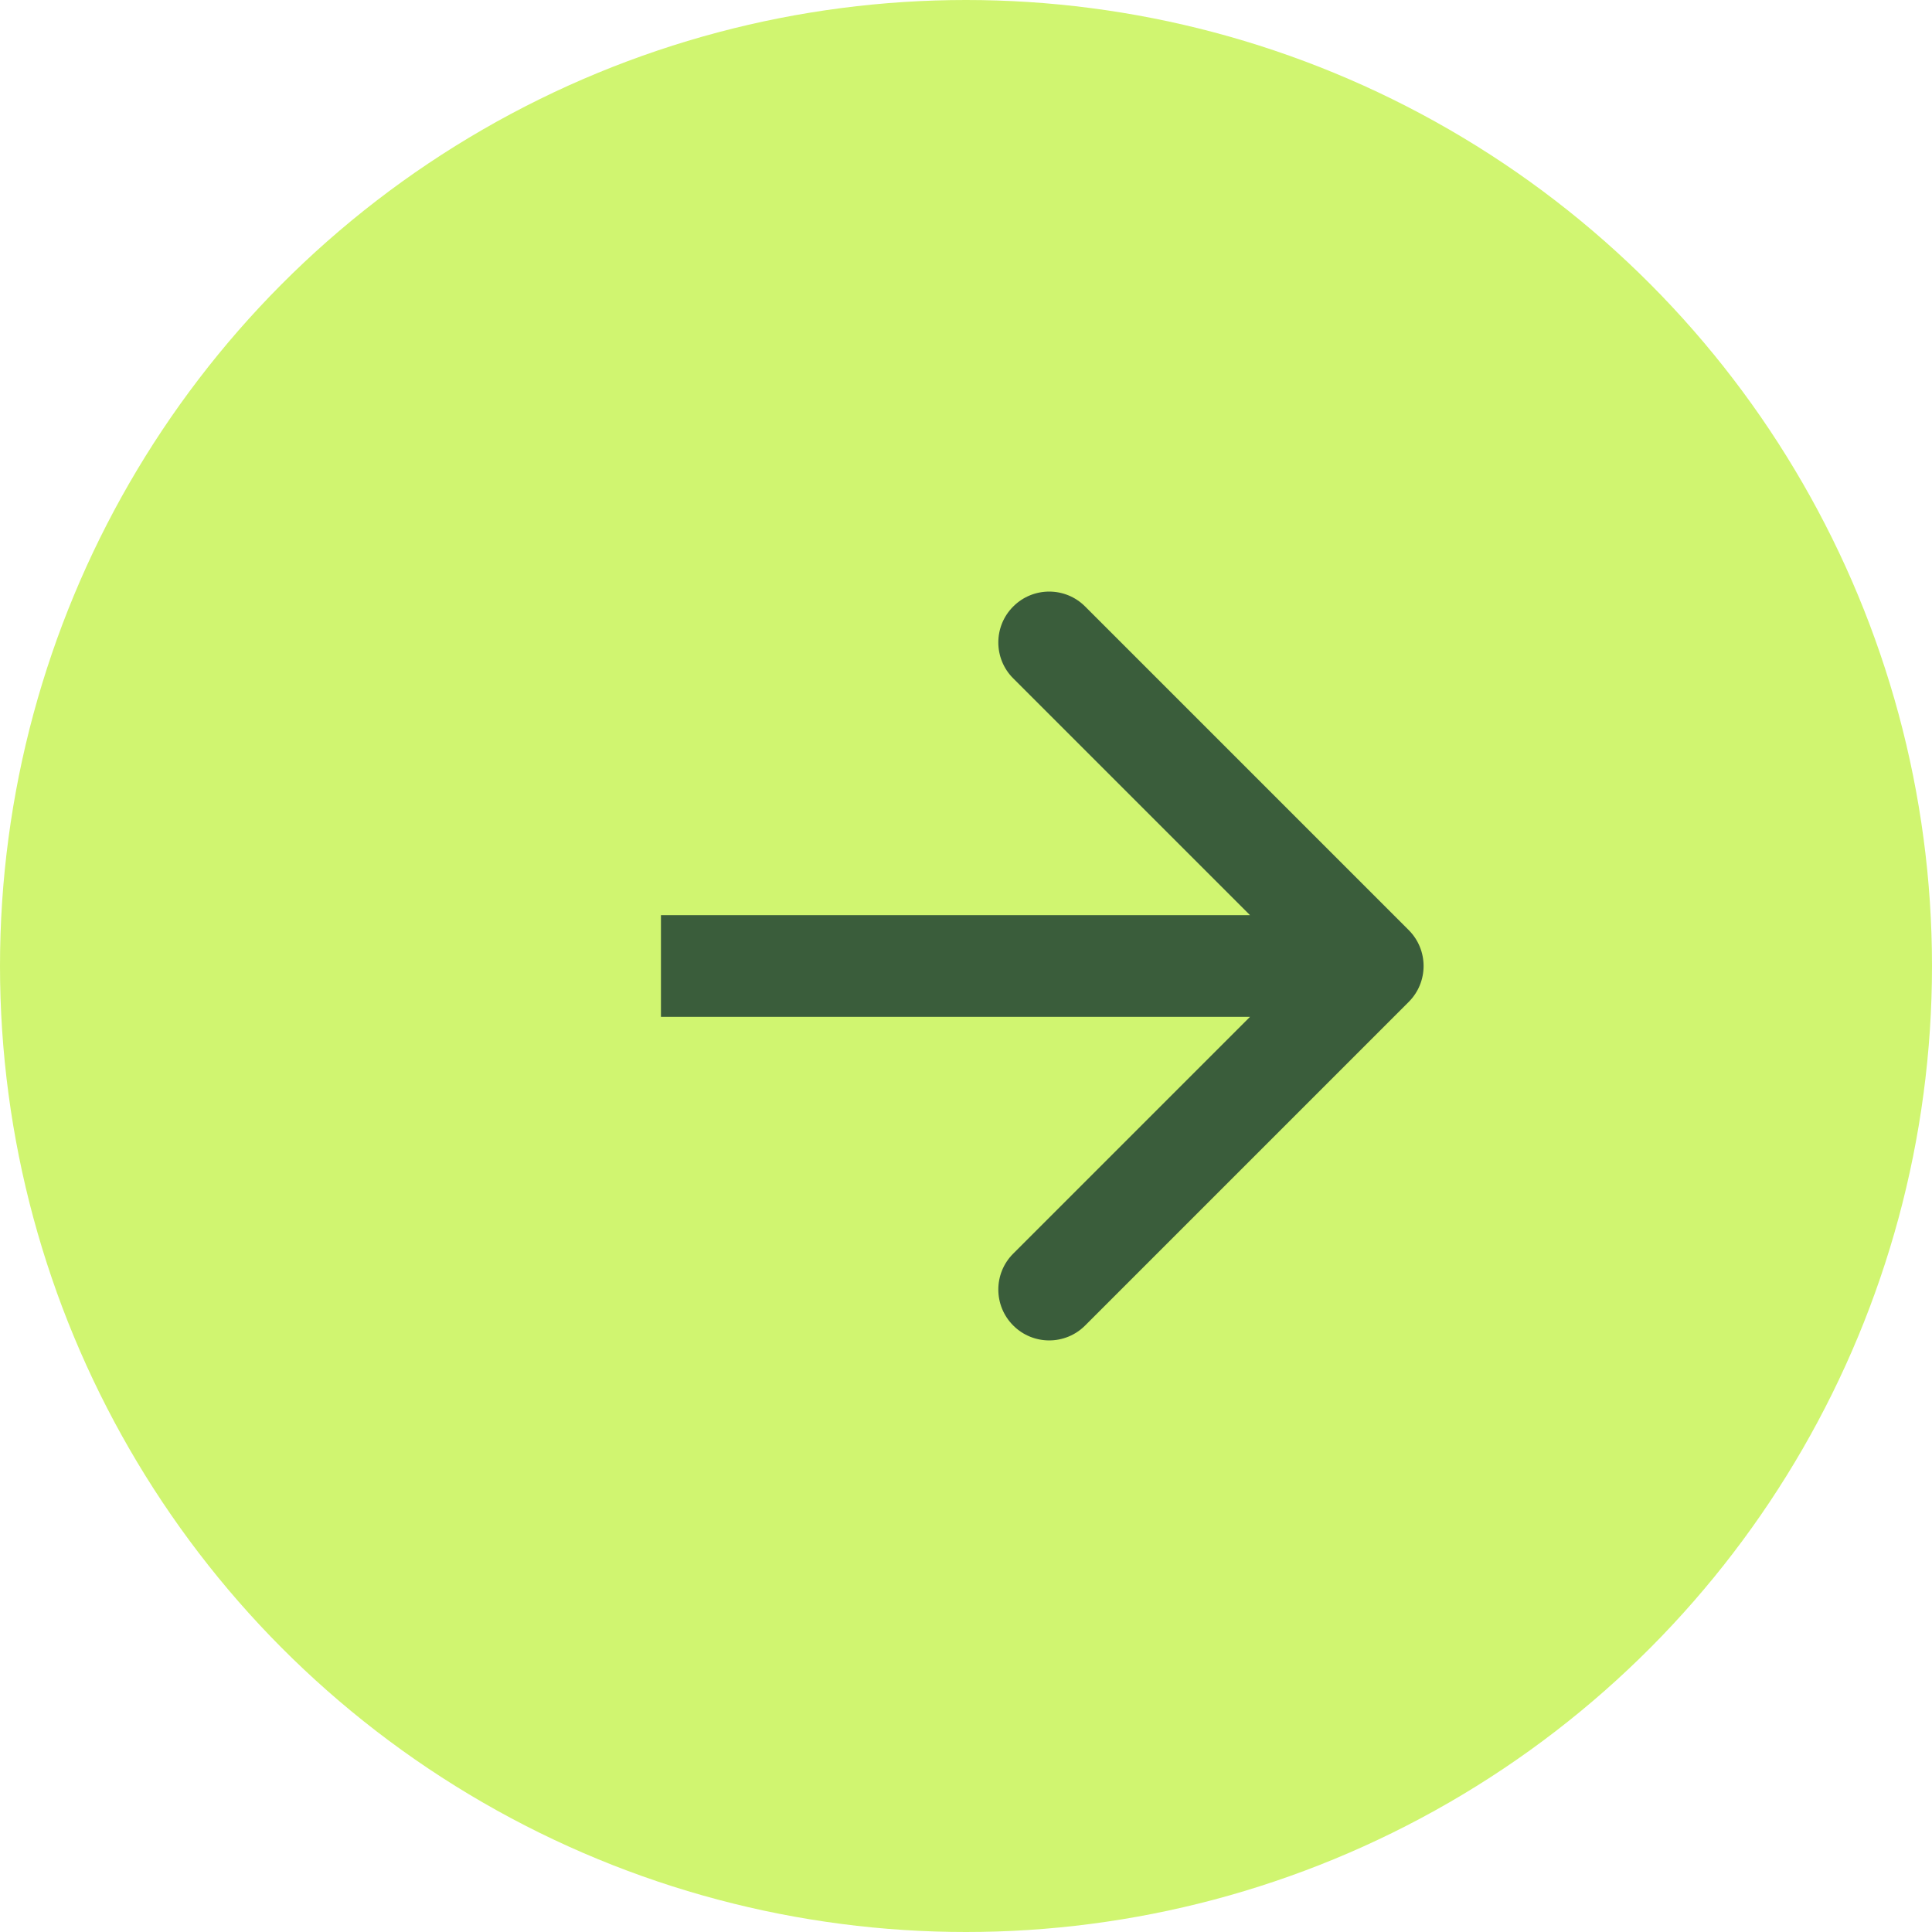 <?xml version="1.0" encoding="UTF-8"?>
<svg xmlns="http://www.w3.org/2000/svg" width="38" height="38" viewBox="0 0 38 38" fill="none">
  <circle cx="19" cy="19" r="19" fill="#D0F570"></circle>
  <path d="M27.707 19.707C28.098 19.317 28.098 18.683 27.707 18.293L21.343 11.929C20.953 11.538 20.32 11.538 19.929 11.929C19.538 12.319 19.538 12.953 19.929 13.343L25.586 19L19.929 24.657C19.538 25.047 19.538 25.68 19.929 26.071C20.32 26.462 20.953 26.462 21.343 26.071L27.707 19.707ZM13 19V20H27V19V18H13V19Z" fill="#3A5D3B"></path>
</svg>
